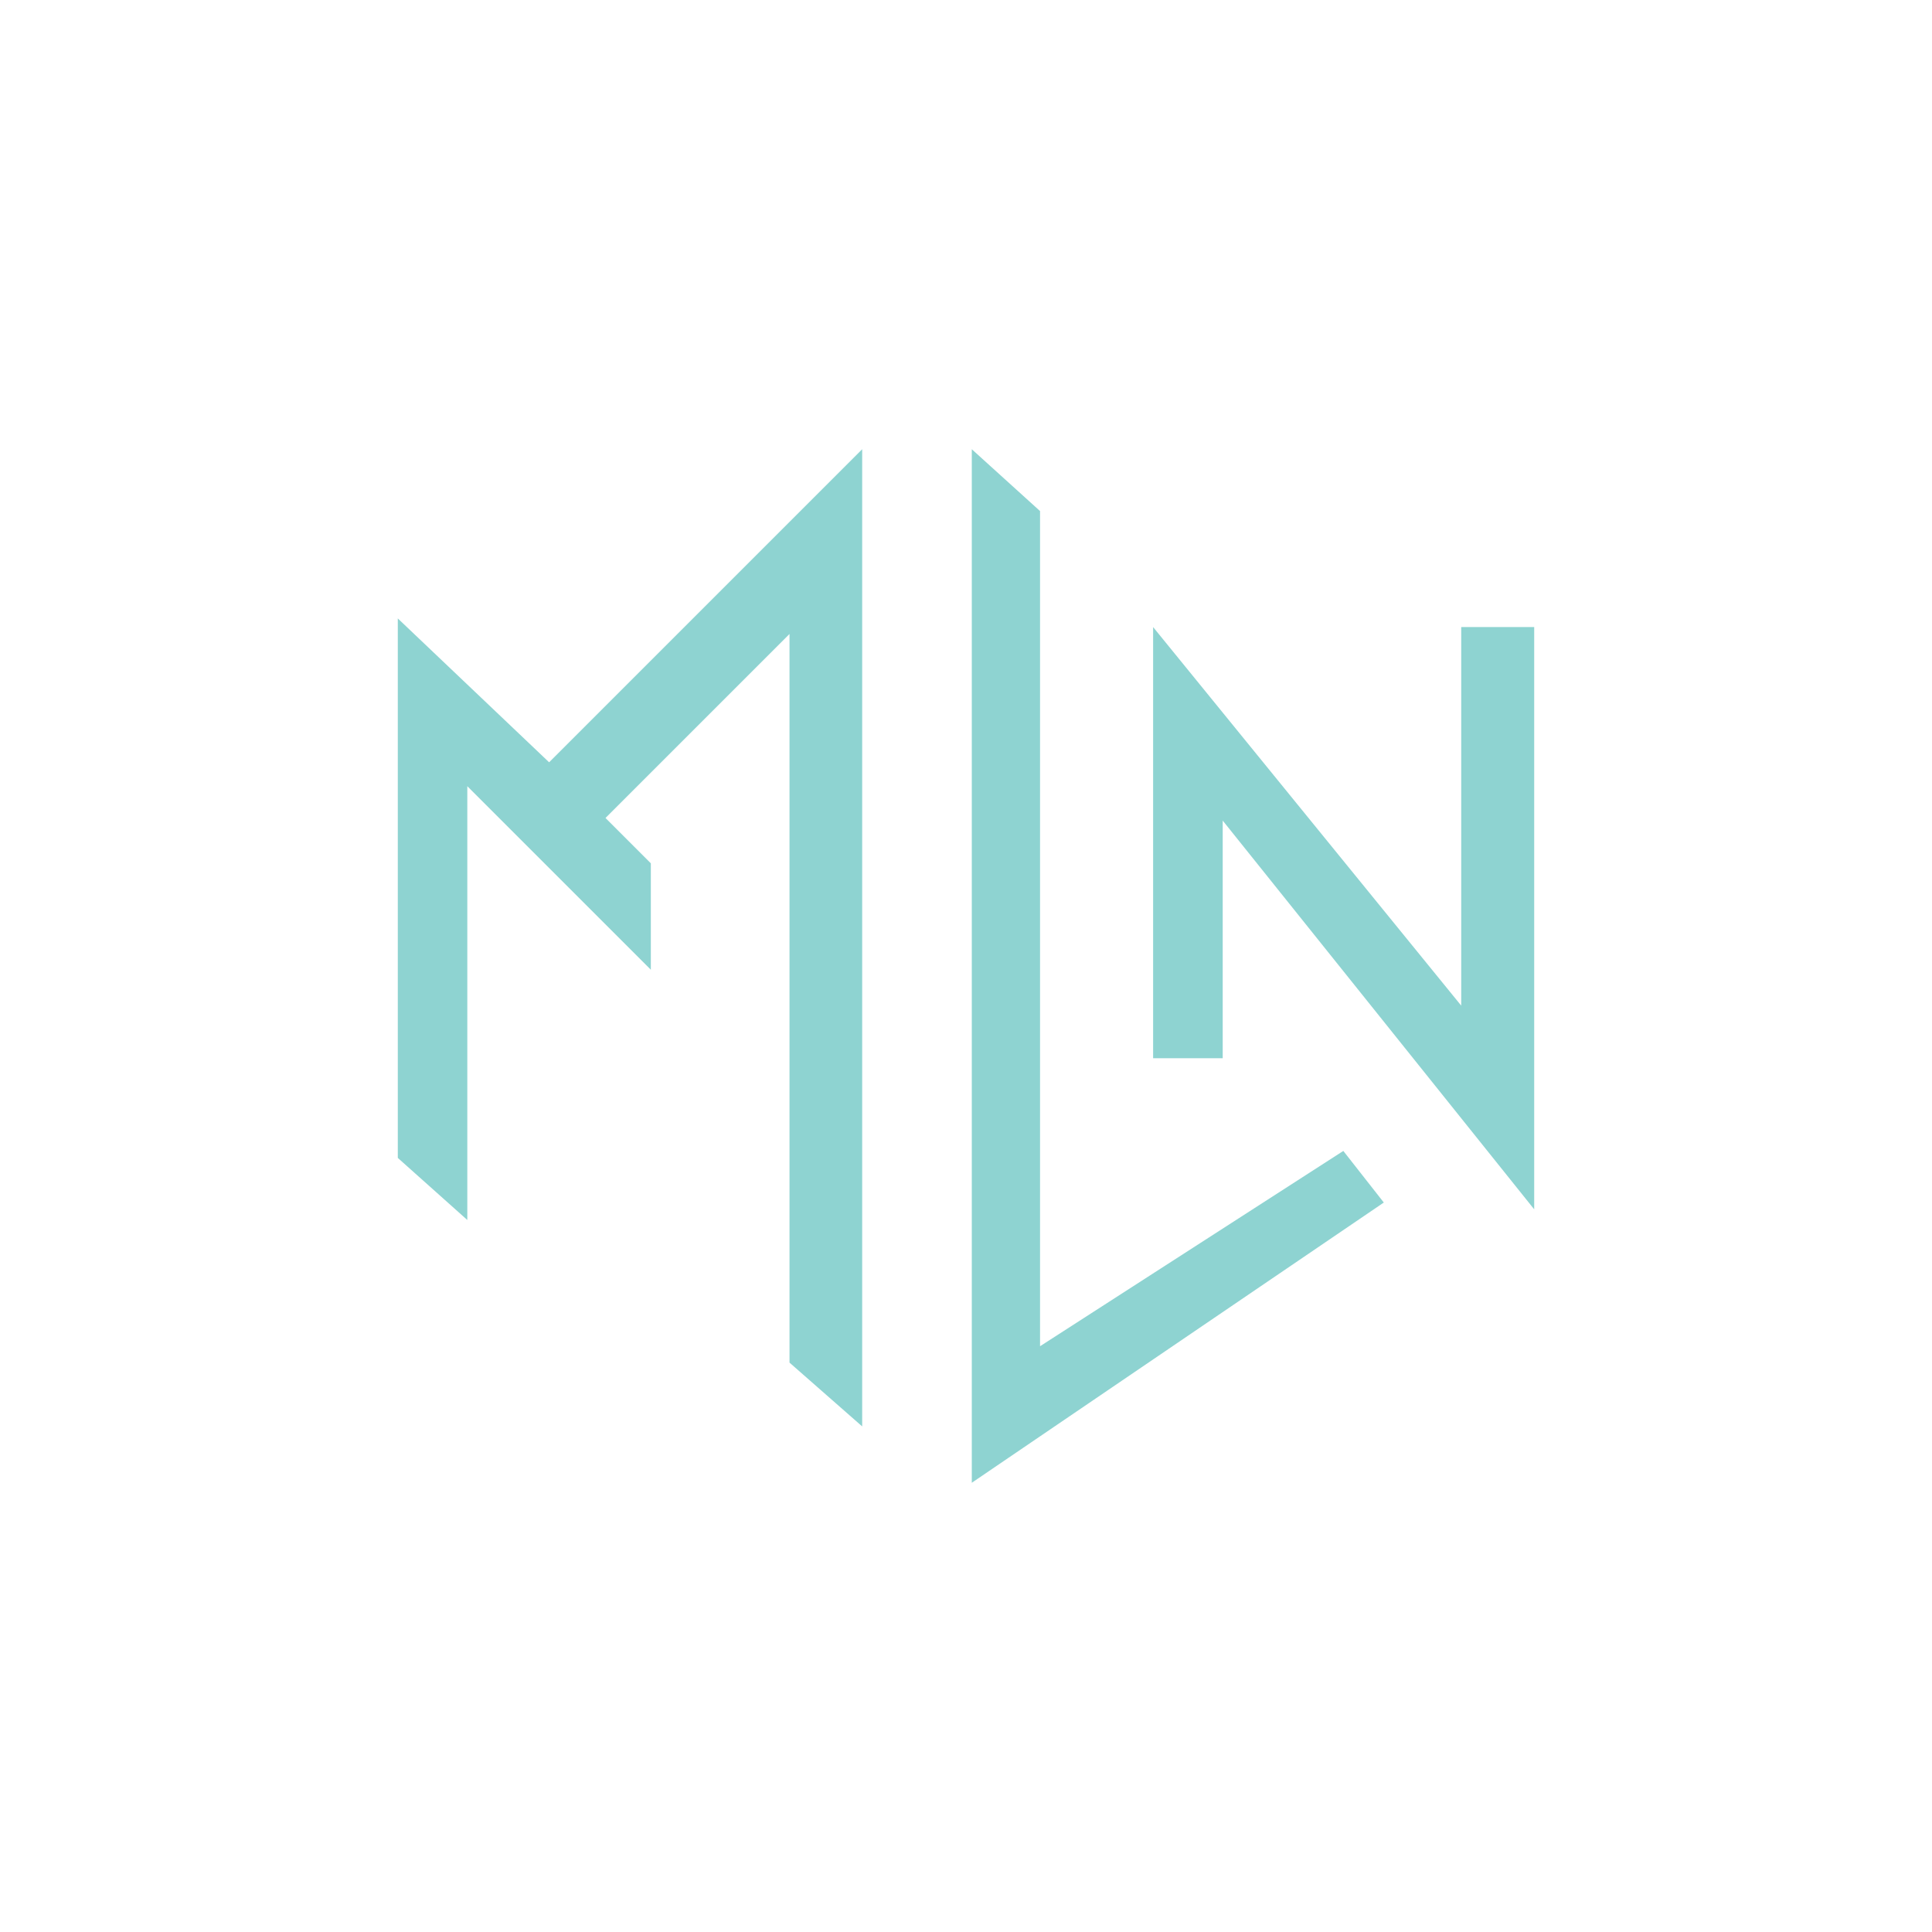 <?xml version="1.0" encoding="UTF-8"?>
<svg id="Layer_2" data-name="Layer 2" xmlns="http://www.w3.org/2000/svg" viewBox="0 0 2000 2000">
  <defs>
    <style>
      .cls-1 {
        fill: #8ed3d1;
      }
    </style>
  </defs>
  <polygon class="cls-1" points="411.8 640.2 411.8 1198.67 483.76 1262.93 483.76 813.88 673.74 1003.85 673.74 893.69 626.82 846.77 817.3 656.29 817.3 1410.58 892.53 1476.62 892.53 465.04 568.44 789.12 411.8 640.2"/>
  <polygon class="cls-1" points="1076.66 1393.61 1076.66 529.06 1005.99 465.04 1005.99 1534.96 1432.51 1244.86 1390.6 1191.44 1076.66 1393.61"/>
  <polygon class="cls-1" points="1512.64 649.14 1512.64 1041.01 1193.7 649.14 1193.7 1095.49 1265.74 1095.49 1265.74 849.47 1588.2 1251.89 1588.2 649.14 1512.64 649.14"/>
</svg>
